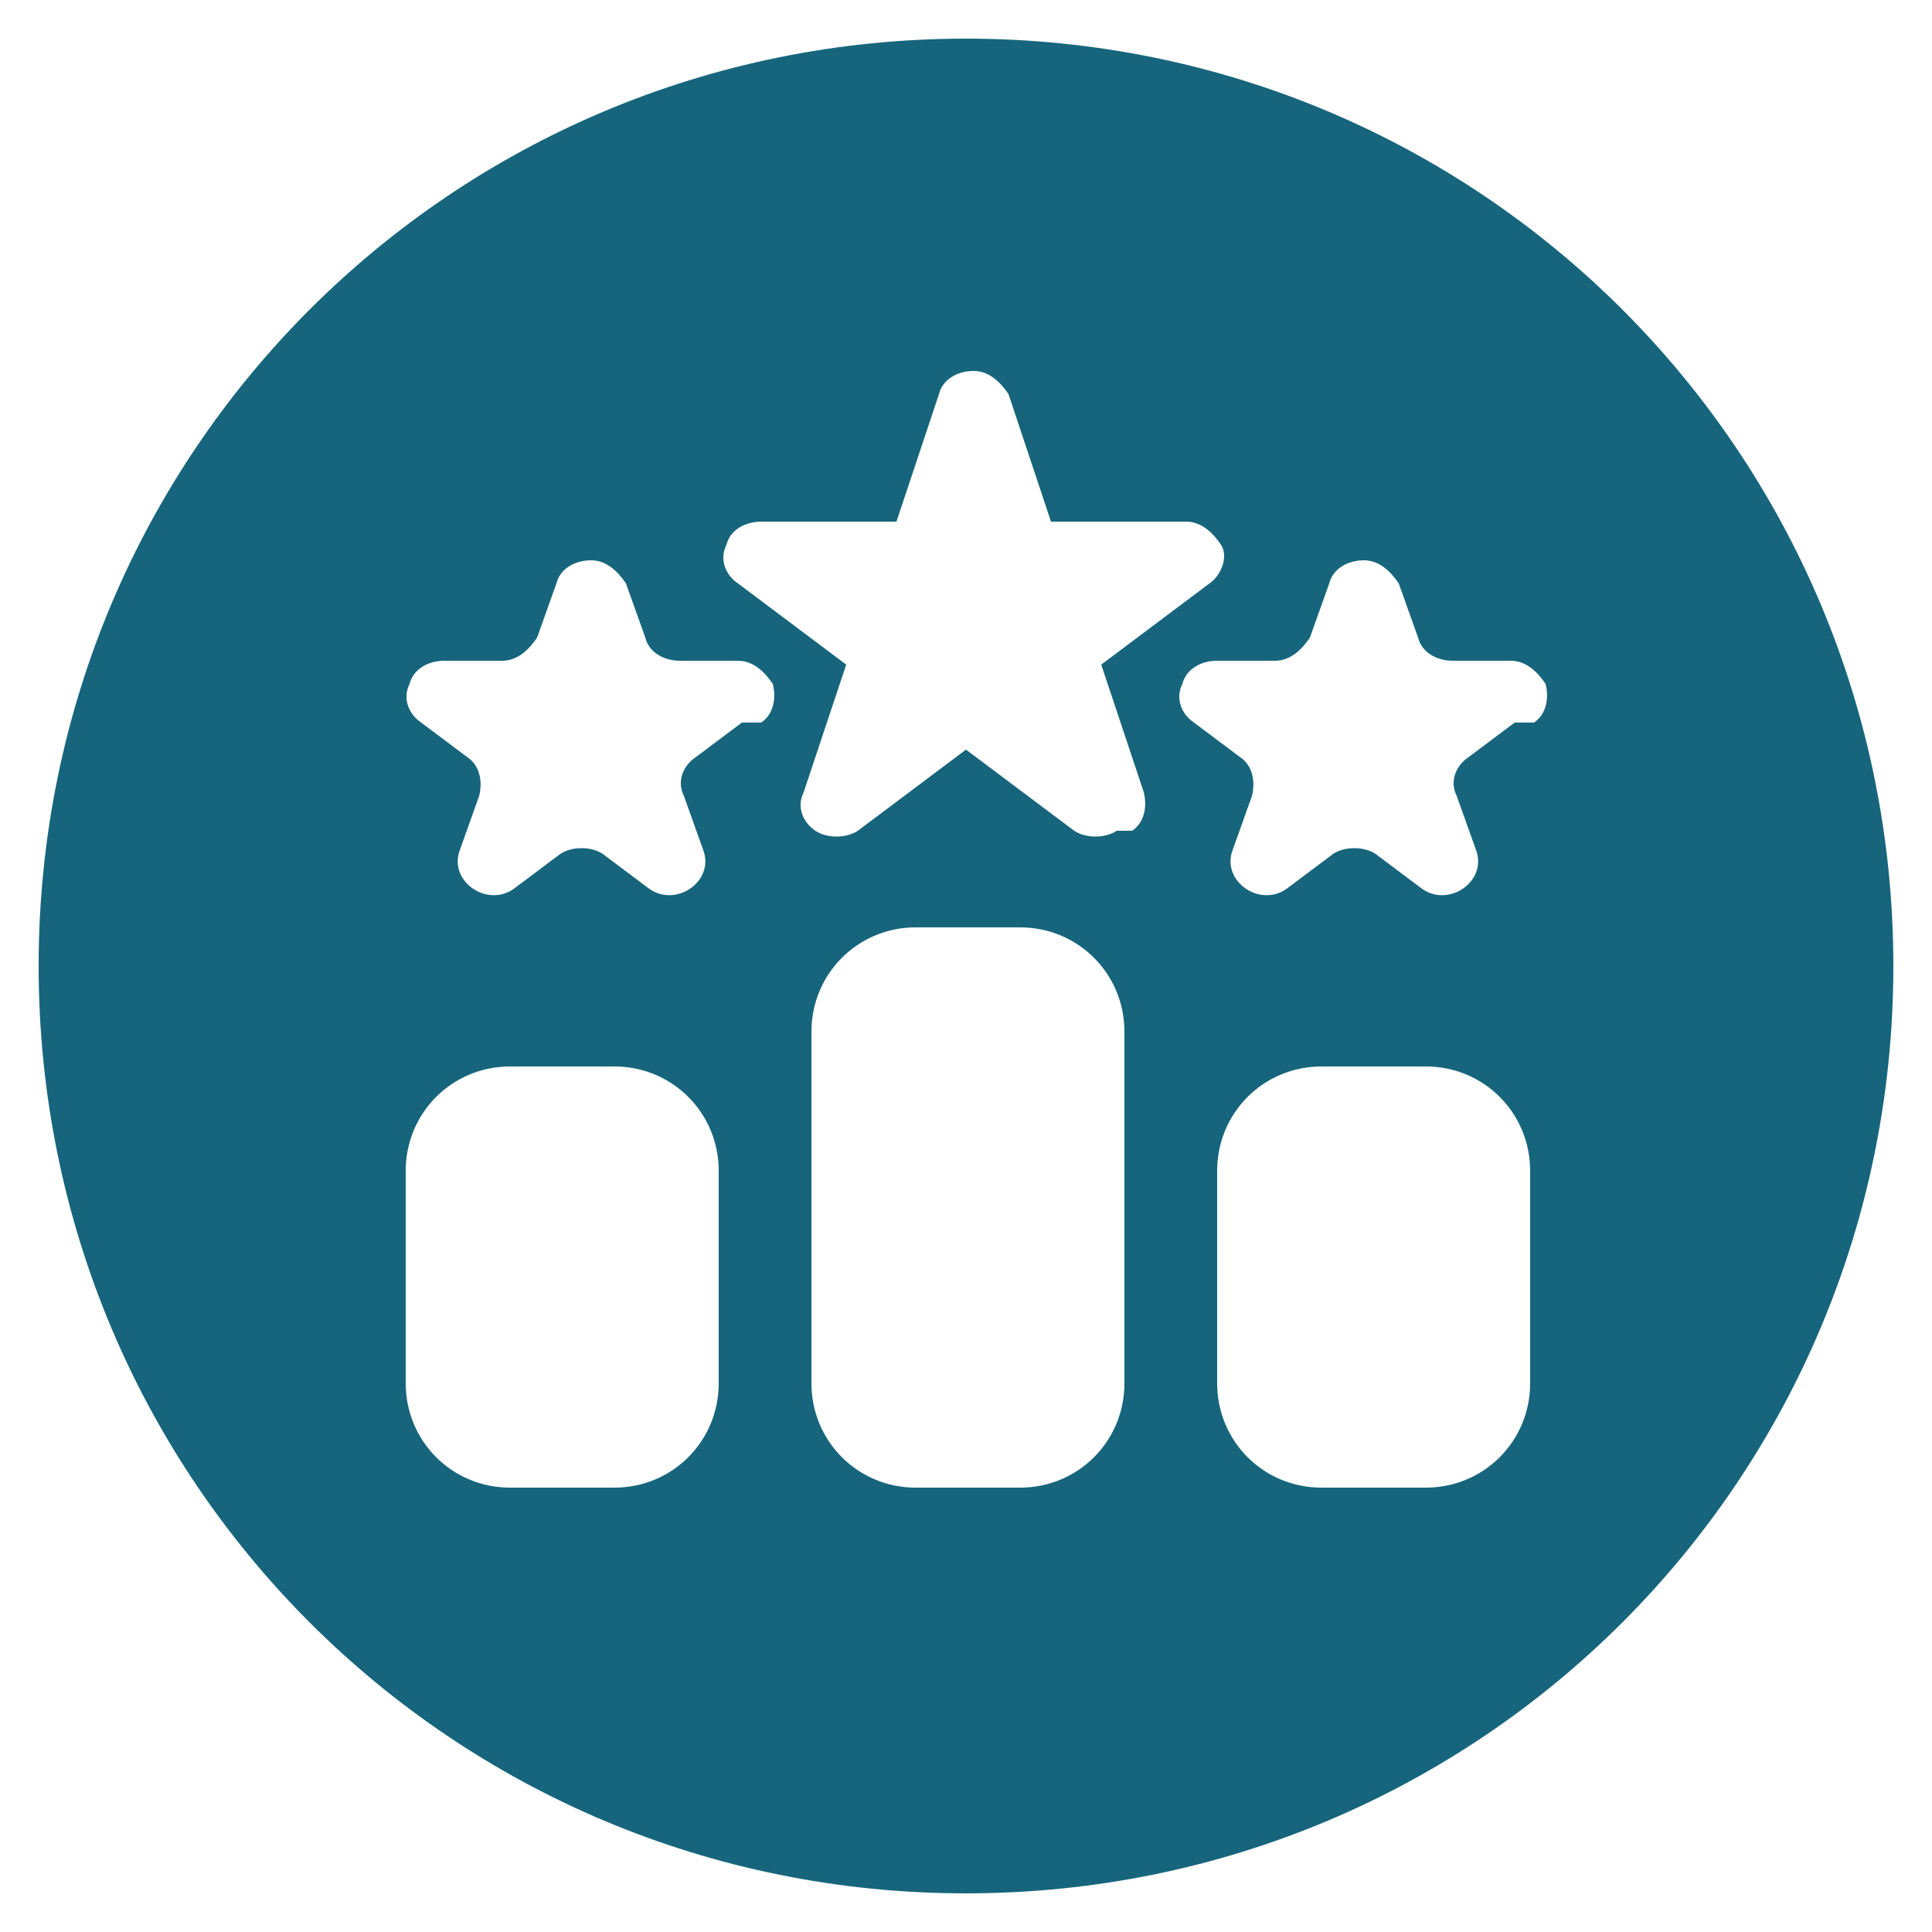 <svg xmlns="http://www.w3.org/2000/svg" id="Ebene_1" viewBox="0 0 50 50"><path d="M25,1C11.7,1,1,11.7,1,25s10.7,24,24,24,24-10.7,24-24S38.3,1,25,1ZM18.6,35.8c0,1.5-1.2,2.7-2.7,2.7h-2.7c-1.5,0-2.7-1.2-2.7-2.7v-5.5c0-1.5,1.2-2.7,2.7-2.7h2.7c1.5,0,2.7,1.2,2.7,2.7v5.5ZM19.2,18.7l-1.2.9c-.3.2-.5.6-.3,1l.5,1.4c.3.8-.7,1.5-1.4,1,0,0-1.2-.9-1.2-.9-.3-.2-.8-.2-1.1,0l-1.2.9c-.7.5-1.7-.2-1.4-1,0,0,.5-1.4.5-1.4.1-.4,0-.8-.3-1l-1.2-.9c-.3-.2-.5-.6-.3-1,.1-.4.5-.6.9-.6h1.5c.4,0,.7-.3.9-.6l.5-1.4c.1-.4.5-.6.9-.6s.7.3.9.6l.5,1.4c.1.4.5.6.9.6h1.5c.4,0,.7.3.9.6.1.4,0,.8-.3,1ZM29.1,35.8c0,1.5-1.2,2.7-2.7,2.7h-2.7c-1.5,0-2.7-1.2-2.7-2.7v-9.1c0-1.5,1.2-2.7,2.7-2.7h2.7c1.5,0,2.7,1.2,2.7,2.7v9.1ZM28.9,21.5c-.3.2-.8.2-1.1,0l-2.8-2.1-2.8,2.1c-.3.2-.8.2-1.1,0-.3-.2-.5-.6-.3-1l1.1-3.3-2.8-2.1c-.3-.2-.5-.6-.3-1,.1-.4.5-.6.9-.6h3.5l1.1-3.3c.1-.4.5-.6.9-.6s.7.3.9.6l1.1,3.3h3.5c.4,0,.7.3.9.6s0,.8-.3,1l-2.8,2.1,1.1,3.3c.1.4,0,.8-.3,1ZM39.6,35.8c0,1.5-1.2,2.7-2.7,2.7h-2.7c-1.5,0-2.7-1.2-2.7-2.7v-5.5c0-1.5,1.2-2.7,2.7-2.7h2.7c1.5,0,2.7,1.2,2.7,2.7v5.5ZM39.2,18.7l-1.2.9c-.3.2-.5.6-.3,1l.5,1.4c.3.8-.7,1.5-1.4,1l-1.2-.9c-.3-.2-.8-.2-1.1,0l-1.2.9c-.7.5-1.7-.2-1.4-1,0,0,.5-1.4.5-1.4.1-.4,0-.8-.3-1l-1.2-.9c-.3-.2-.5-.6-.3-1,.1-.4.5-.6.9-.6h1.5c.4,0,.7-.3.9-.6l.5-1.4c.1-.4.5-.6.9-.6s.7.3.9.6l.5,1.4c.1.4.5.6.9.6h1.5c.4,0,.7.3.9.6.1.4,0,.8-.3,1Z" fill="#16657c"></path></svg>